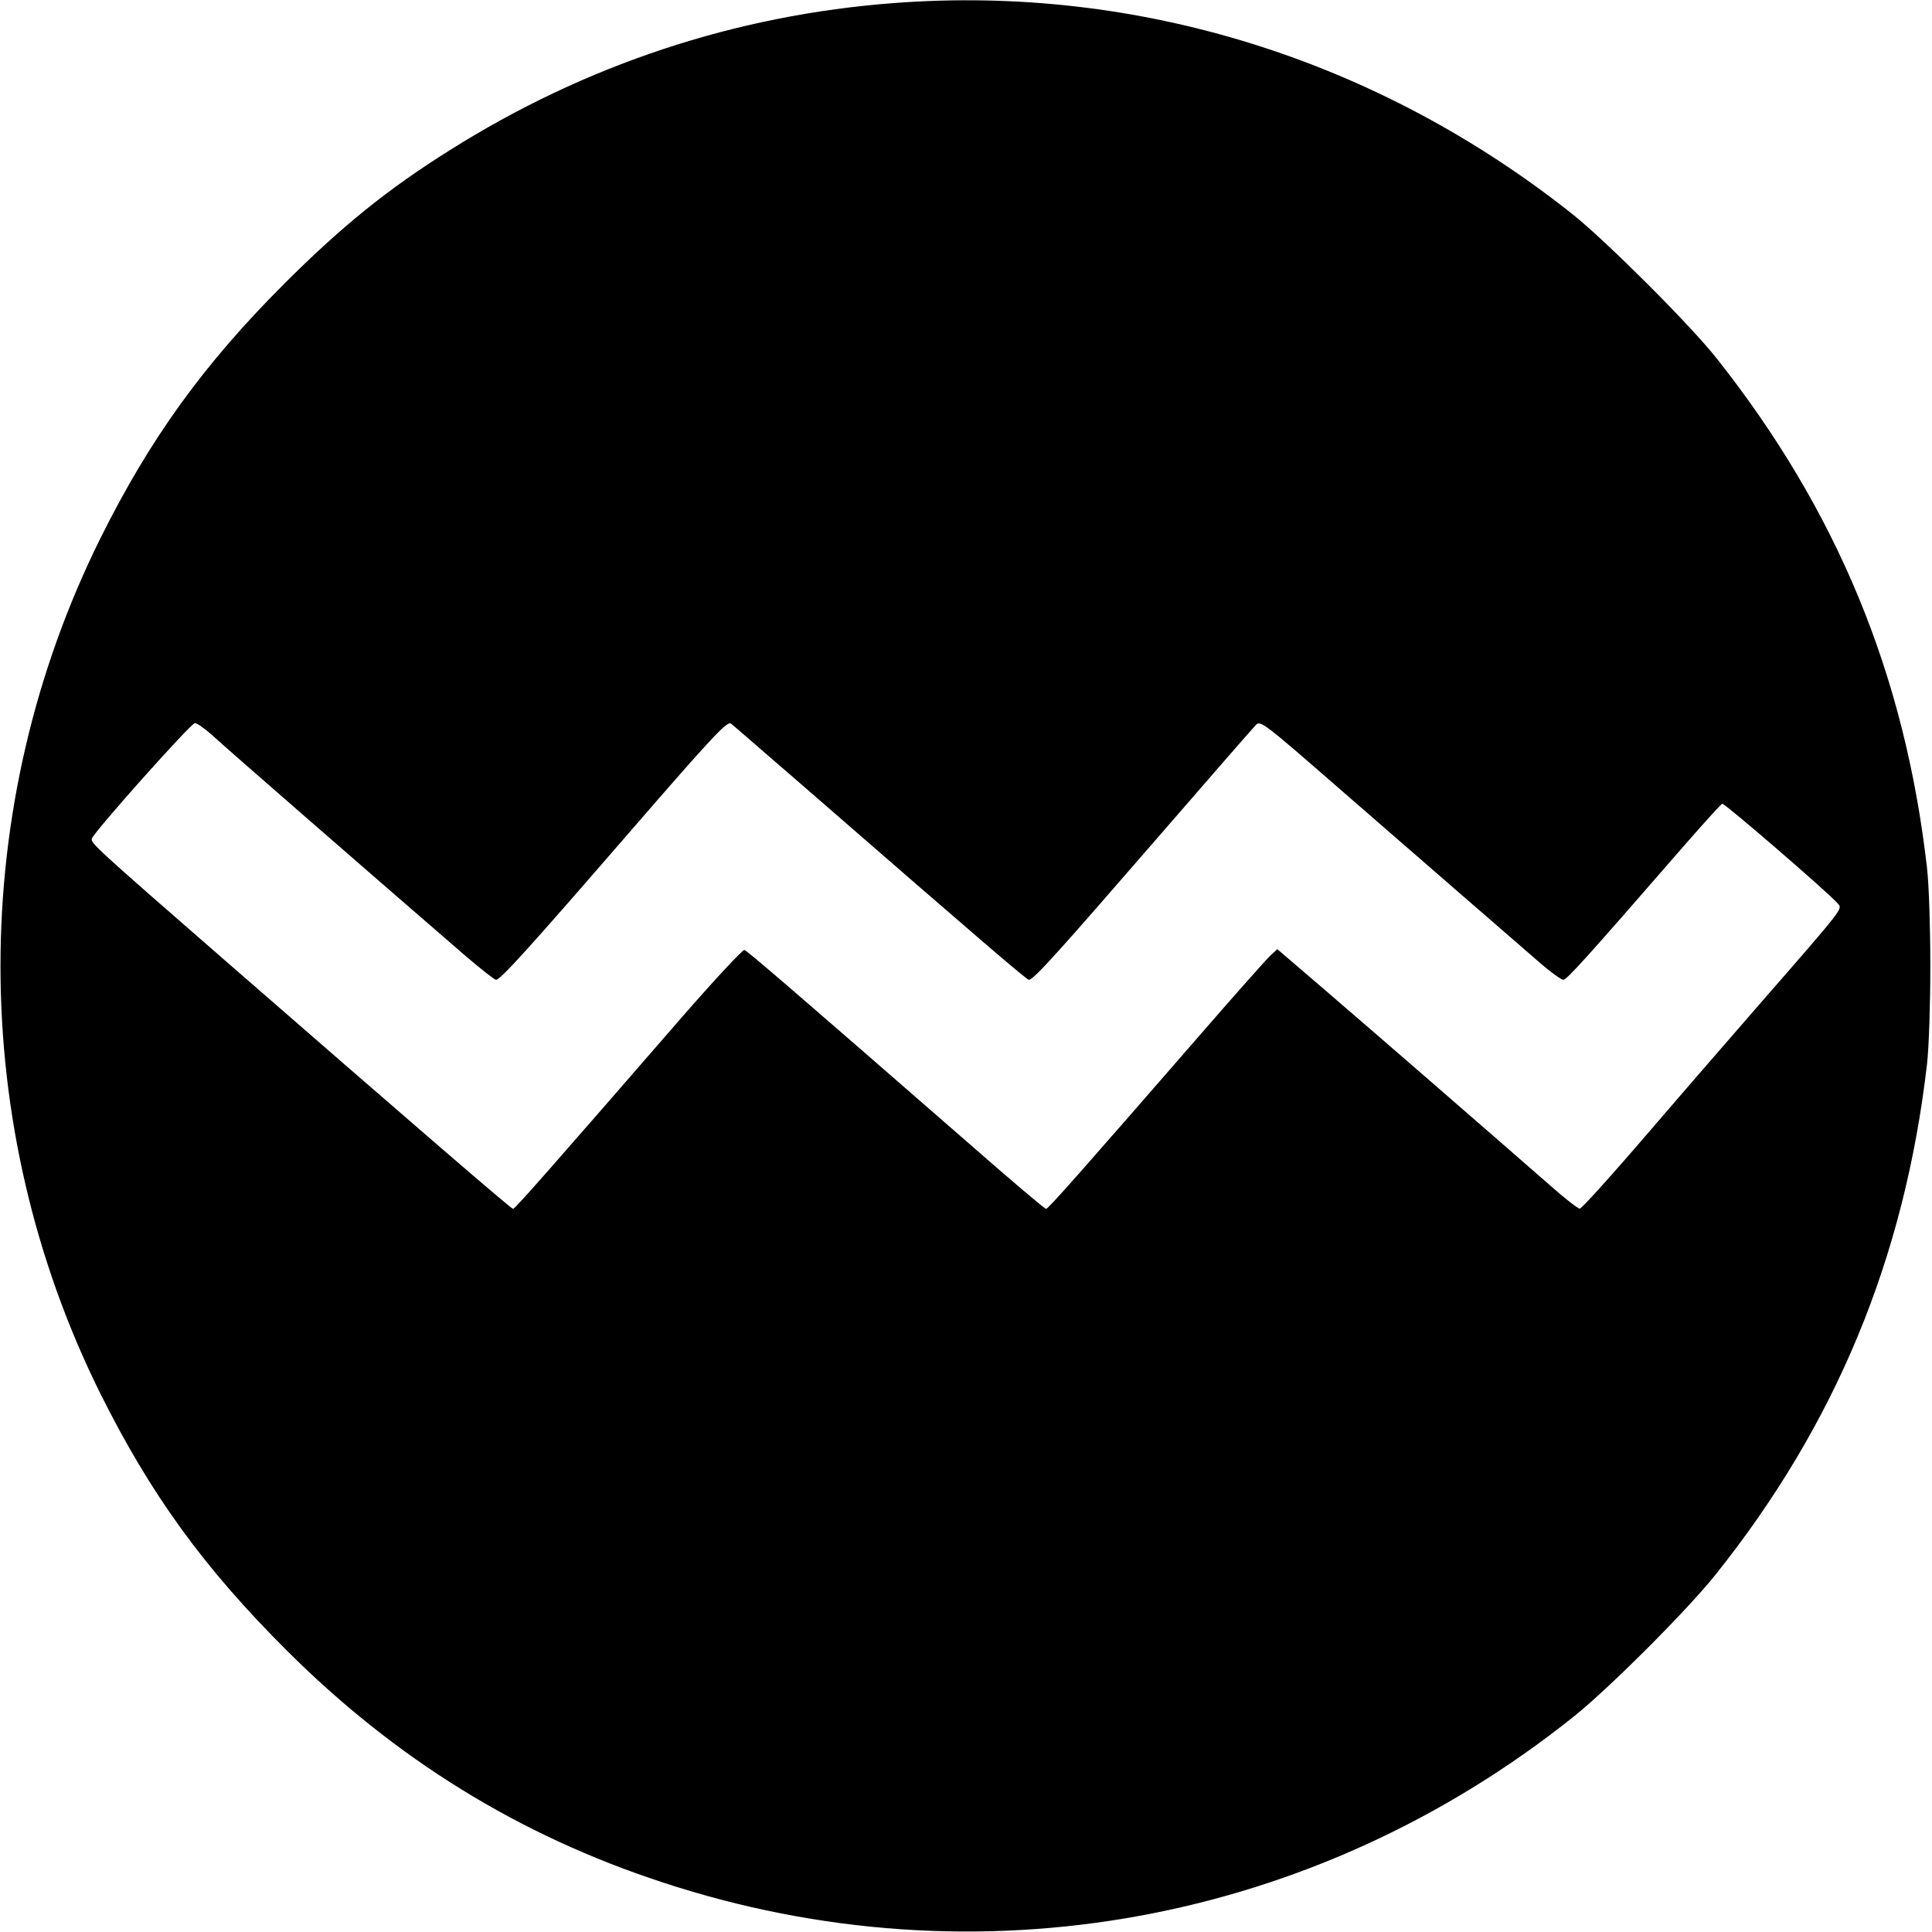 <?xml version="1.0" standalone="no"?>
<!DOCTYPE svg PUBLIC "-//W3C//DTD SVG 20010904//EN"
 "http://www.w3.org/TR/2001/REC-SVG-20010904/DTD/svg10.dtd">
<svg version="1.0" xmlns="http://www.w3.org/2000/svg"
 width="700pt" height="700pt" viewBox="0 0 700 700"
 preserveAspectRatio="xMidYMid meet">
<g transform="translate(0,700) scale(0.1,-0.1)"
fill="#000000" stroke="none">
<path d="M3240 6989 c-574 -43 -1120 -224 -1610 -533 -225 -141 -392 -276
-601 -485 -292 -292 -486 -561 -665 -921 -483 -972 -483 -2128 0 -3100 182
-365 375 -631 675 -930 395 -394 842 -670 1361 -840 1138 -375 2364 -151 3305
603 129 104 409 384 511 512 436 546 685 1148 766 1850 7 61 12 220 12 355 0
135 -5 295 -12 355 -80 701 -326 1295 -761 1845 -96 122 -398 423 -521 522
-708 563 -1577 834 -2460 767z m-310 -2854 c637 -554 790 -685 798 -685 17 0
109 103 462 510 188 217 350 403 360 413 16 18 28 9 301 -229 329 -286 610
-530 721 -626 43 -38 85 -68 92 -68 13 0 85 80 450 500 65 74 121 136 126 138
8 3 390 -327 419 -362 17 -20 27 -8 -294 -376 -141 -162 -341 -393 -443 -512
-103 -119 -192 -217 -198 -217 -6 -1 -56 38 -110 86 -208 182 -626 545 -803
697 l-183 157 -25 -23 c-14 -13 -127 -140 -251 -283 -440 -506 -554 -635 -562
-635 -5 0 -136 111 -292 248 -630 549 -790 687 -801 690 -7 1 -111 -111 -232
-250 -476 -548 -599 -688 -606 -688 -7 0 -335 283 -1054 909 -464 404 -478
418 -472 433 11 28 359 418 373 418 8 0 36 -20 62 -43 41 -39 645 -564 918
-800 56 -48 106 -87 111 -87 16 0 116 110 478 528 312 360 360 411 374 400 9
-7 135 -117 281 -243z"/>
</g>
</svg>
